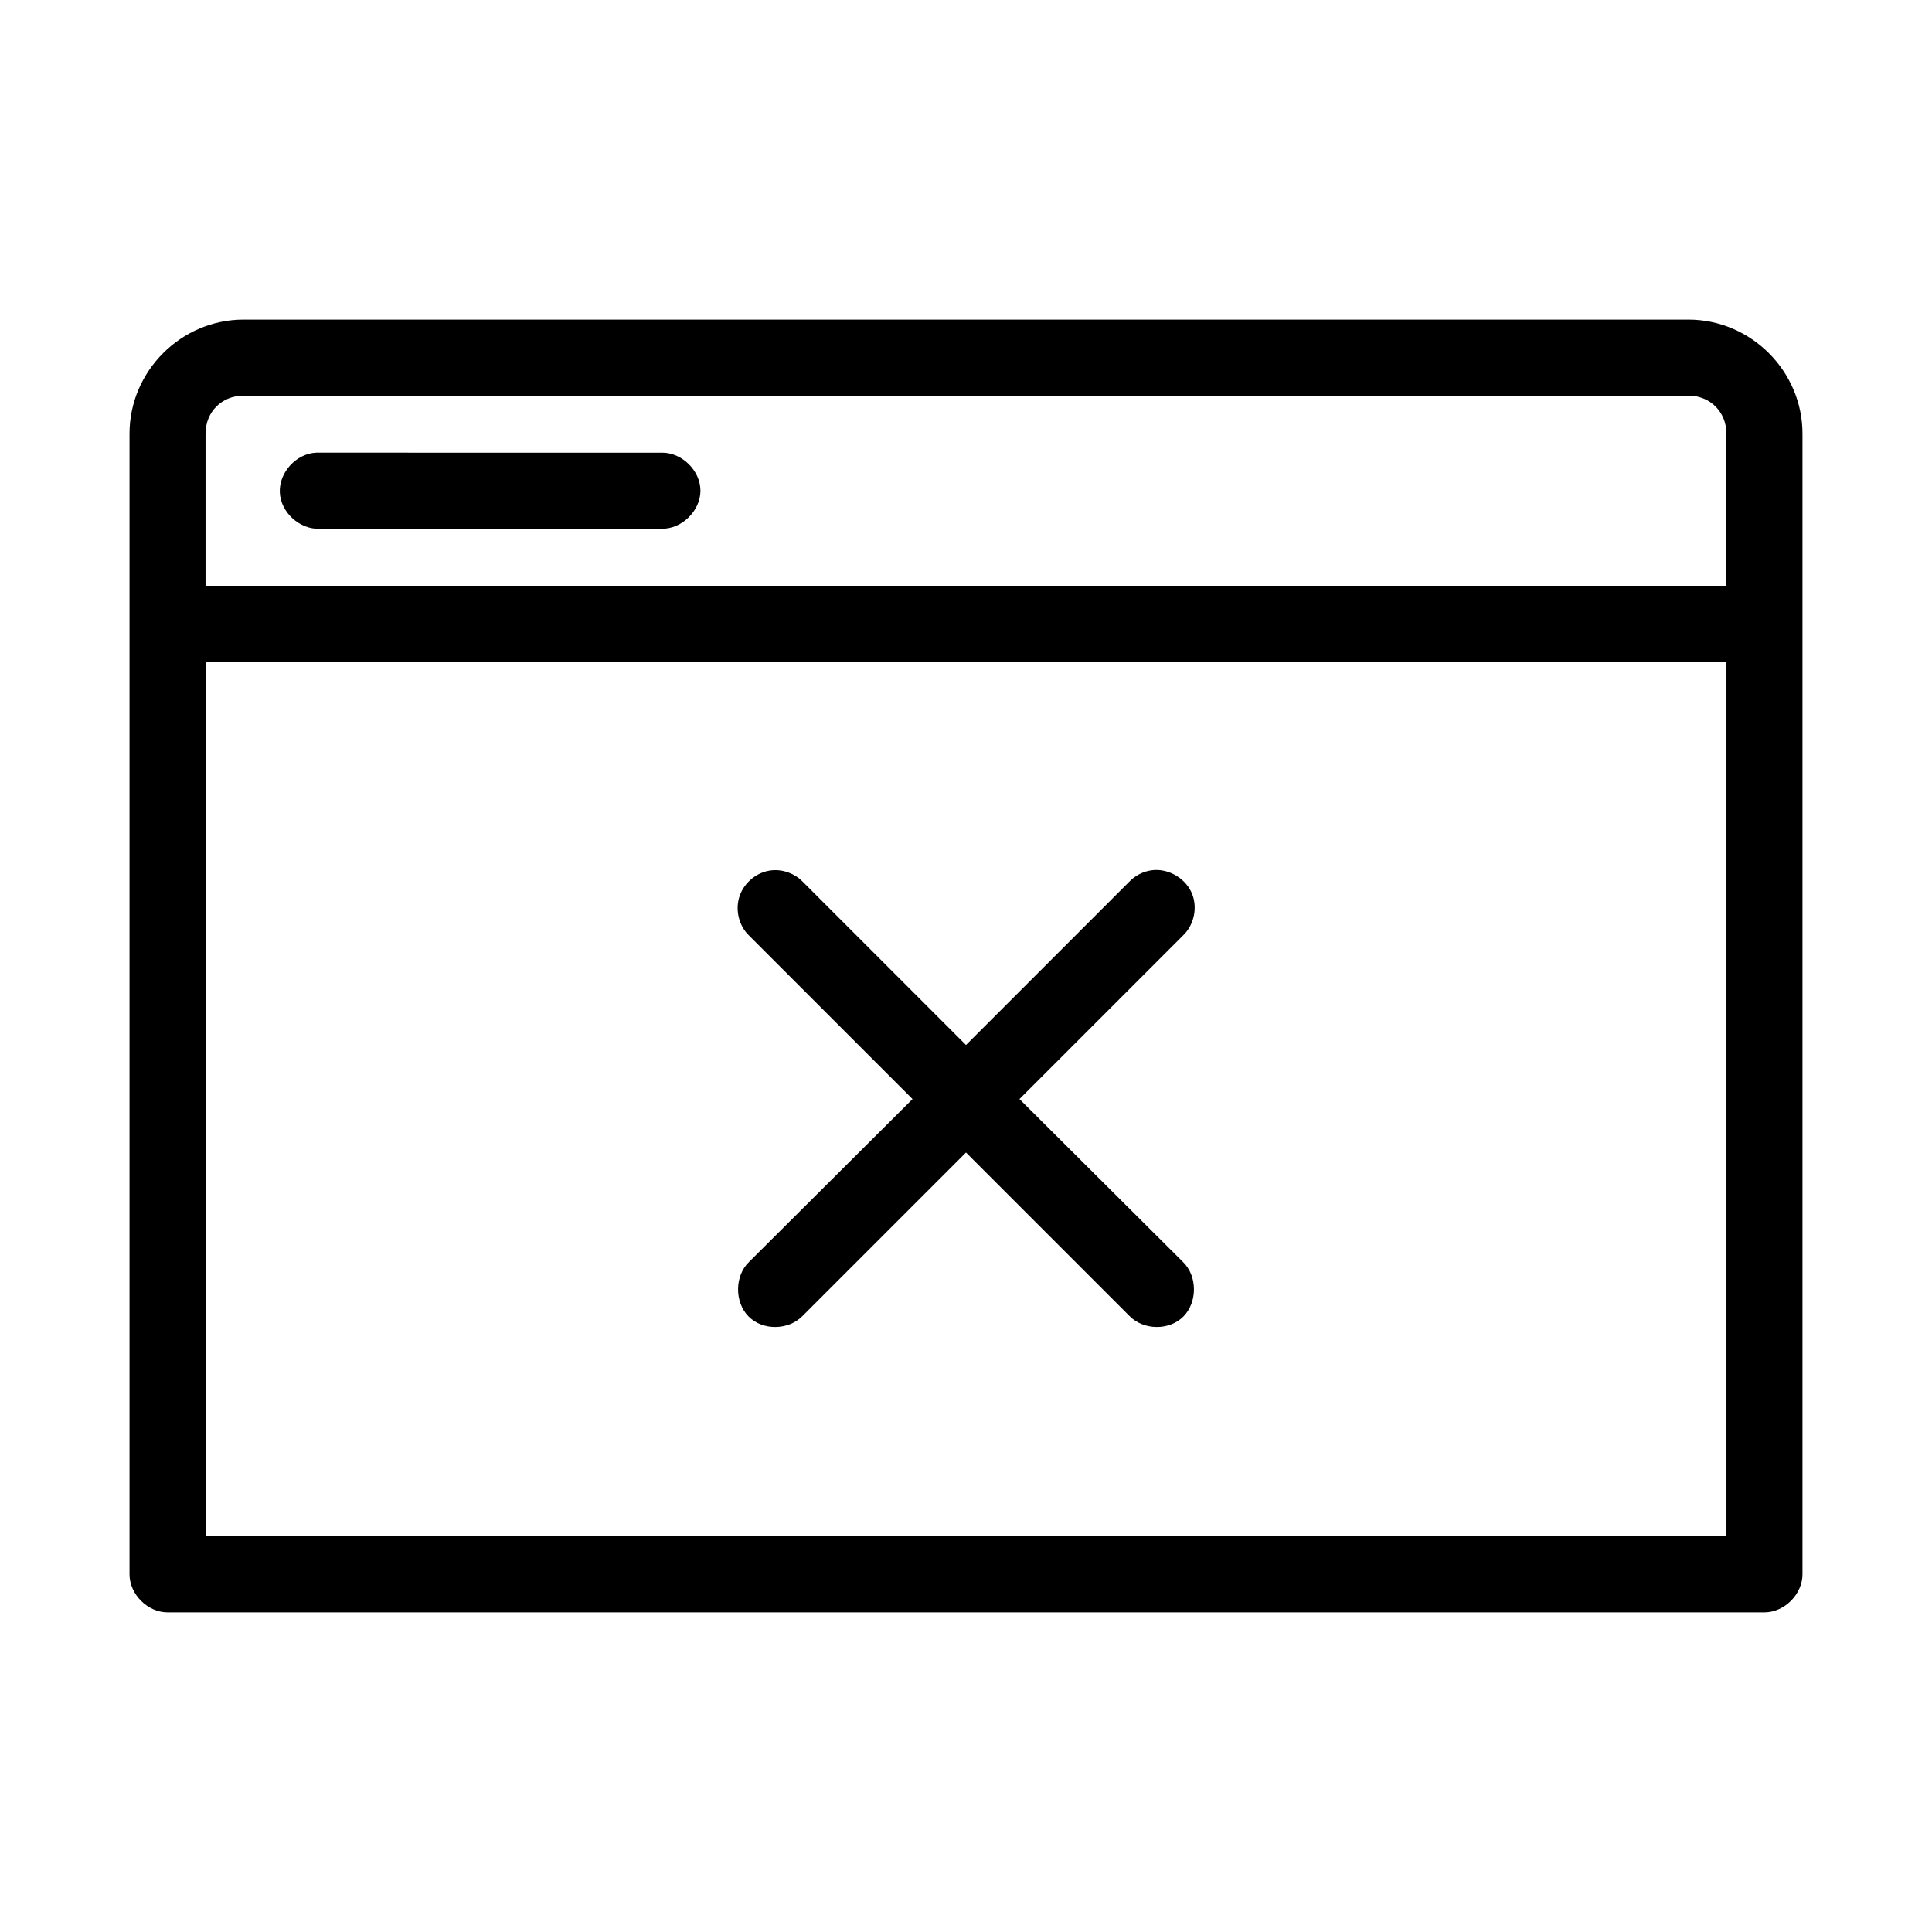 <?xml version="1.0" encoding="UTF-8"?>
<!-- Uploaded to: ICON Repo, www.iconrepo.com, Generator: ICON Repo Mixer Tools -->
<svg fill="#000000" width="800px" height="800px" version="1.1" viewBox="144 144 512 512" xmlns="http://www.w3.org/2000/svg">
 <path d="m208.55 228.7c-16.57 0-30.227 13.656-30.227 30.23v302.29c0 5.273 4.797 10.074 10.074 10.074h423.2c5.277 0 10.078-4.801 10.078-10.074v-302.29c0-16.574-13.656-30.23-30.23-30.23zm0 20.152h382.89c5.758 0 10.078 4.32 10.078 10.078v40.305h-403.05v-40.305c0-5.758 4.316-10.078 10.074-10.078zm19.207 15.113c-5.277 0.246-9.852 5.273-9.602 10.551 0.246 5.277 5.269 9.852 10.547 9.602h90.688c5.32 0.078 10.23-4.75 10.23-10.074s-4.91-10.152-10.23-10.078zm-29.281 55.422h403.05v231.75h-403.05zm150.04 55.262c-3.816 0.371-7.25 3.144-8.5 6.769-1.254 3.621-0.254 7.898 2.516 10.547l43.297 43.297-43.297 43.137c-3.871 3.684-3.914 10.688-0.156 14.484 3.758 3.801 10.605 3.68 14.328-0.156l43.297-43.297 43.293 43.297c3.727 3.832 10.57 3.957 14.328 0.156 3.758-3.797 3.719-10.801-0.156-14.484l-43.297-43.137 43.297-43.297c3.098-2.91 4.051-7.82 2.203-11.648-1.844-3.832-6.34-6.281-10.547-5.668-2.203 0.316-4.285 1.387-5.828 2.988l-43.293 43.297-43.297-43.297c-2.098-2.148-5.195-3.281-8.188-2.988z"/>
</svg>